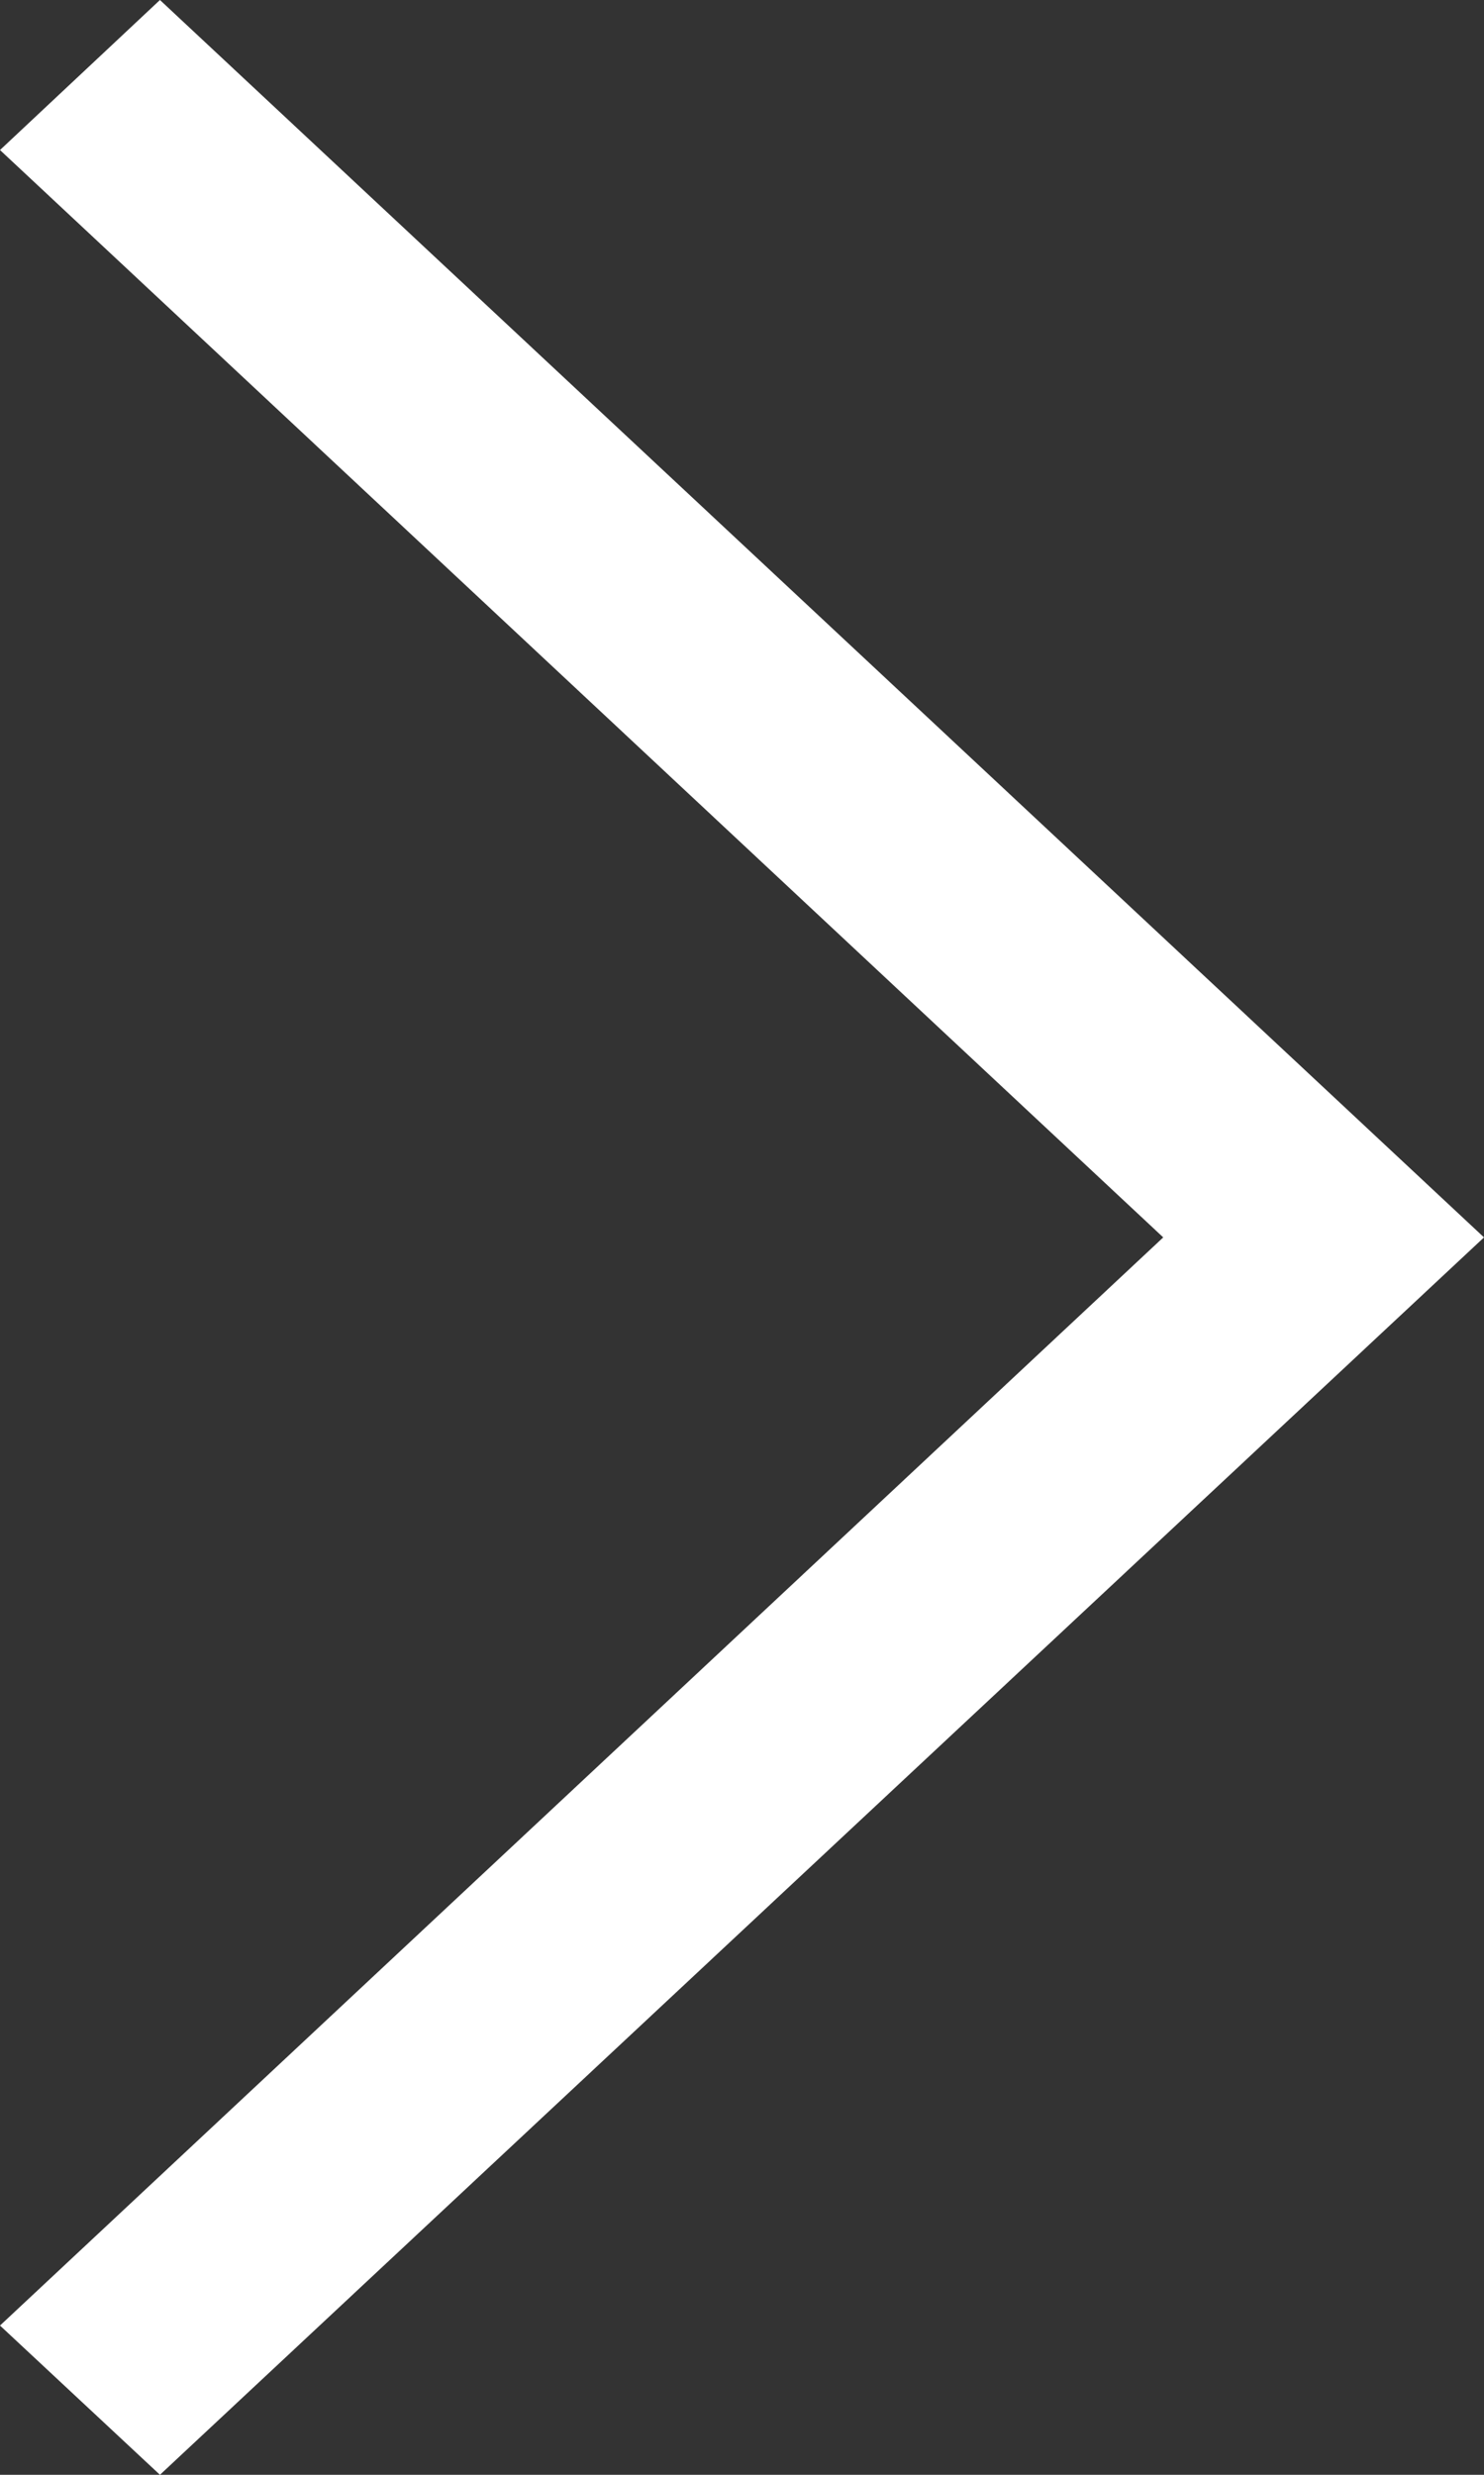 <svg xmlns="http://www.w3.org/2000/svg" width="13.5" height="22.5" viewBox="0 0 13.5 22.5">
  <rect x="0" y="0" width="13.5" height="22.5" fill="#333333" stroke="none"/>
  <path id="Icon_ion-ios-arrow-right" data-name="Icon ion-ios-arrow-right" d="M11.25,8.114,12.705,6.75,24.75,18,12.705,29.25,11.25,27.893,21.832,18Z" transform="translate(-11.25 -6.75)" fill="#fff"/>
</svg>
